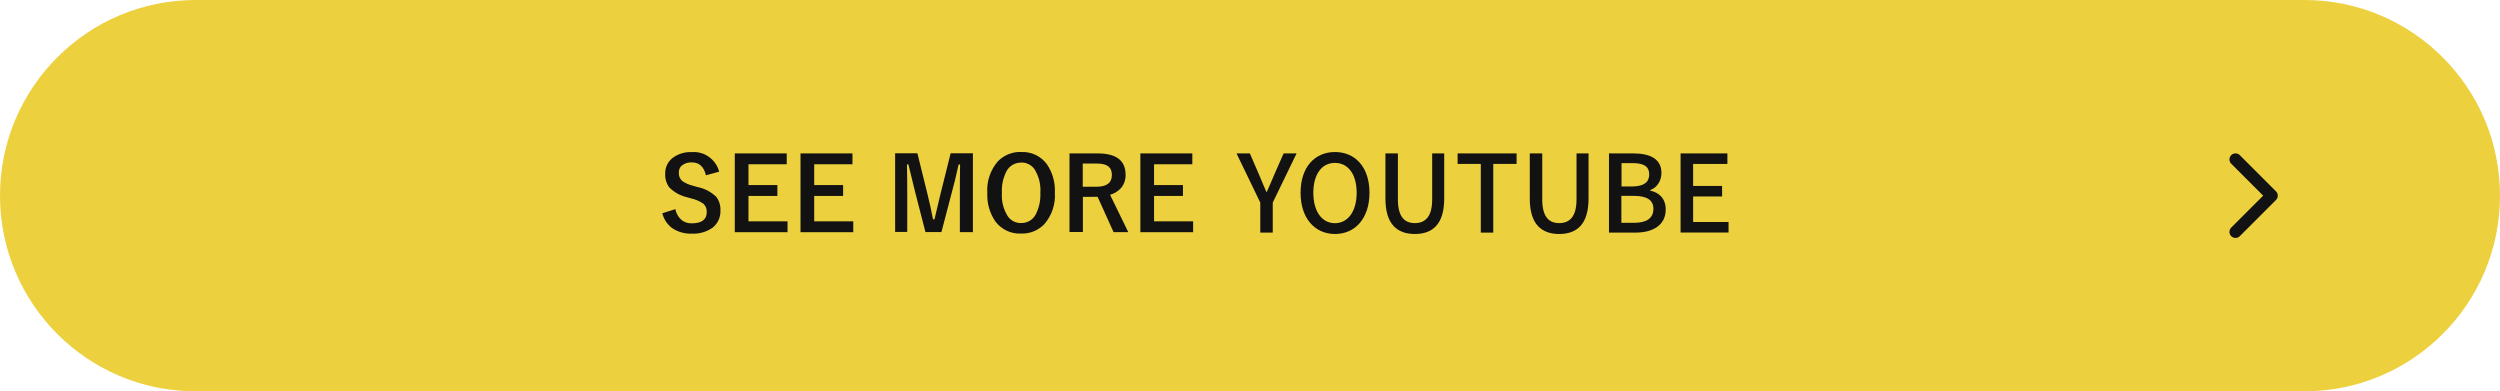 <?xml version="1.0" encoding="UTF-8"?>
<svg id="_レイヤー_2" data-name="レイヤー_2" xmlns="http://www.w3.org/2000/svg" viewBox="0 0 345 54">
  <defs>
    <style>
      .cls-1 {
        fill: #ecd03e;
      }

      .cls-2 {
        fill: none;
        stroke: #121212;
        stroke-linecap: round;
        stroke-linejoin: round;
        stroke-width: 1.67px;
      }

      .cls-3 {
        fill: #121212;
      }

      .cls-4 {
        fill: rgba(252, 252, 252, 0);
      }
    </style>
  </defs>
  <g id="_レイヤー_1-2" data-name="レイヤー_1">
    <g id="insta-btn">
      <path id="_長方形_154-2" data-name="長方形_154-2" class="cls-1" d="M27,0h291c14.91,0,27,12.09,27,27h0c0,14.91-12.09,27-27,27H27C12.09,54,0,41.91,0,27h0C0,12.09,12.09,0,27,0Z"/>
      <path id="_パス_1043" data-name="パス_1043" class="cls-3" d="M99.25,23.69l-1.83.5c-.28-1.18-.93-1.78-1.93-1.78-.5-.03-1,.12-1.4.43-.28.25-.43.61-.41.98-.03.44.14.87.47,1.16.46.32.98.54,1.52.66l.57.17c.98.19,1.89.66,2.61,1.36.4.53.6,1.18.57,1.85.05.95-.37,1.85-1.12,2.43-.82.56-1.81.84-2.8.79-.99.05-1.97-.23-2.78-.79-.66-.5-1.12-1.22-1.32-2.02l1.8-.57c.11.59.42,1.13.88,1.52.39.3.88.46,1.37.44,1.39,0,2.08-.52,2.08-1.55.03-.44-.14-.86-.46-1.16-.5-.34-1.07-.59-1.66-.72l-.56-.16c-.94-.21-1.81-.69-2.49-1.37-.4-.55-.6-1.22-.56-1.9-.03-.86.37-1.68,1.07-2.2.74-.54,1.65-.81,2.56-.77,1.76-.15,3.37,1,3.82,2.71ZM108.57,21.17v1.5h-5.28v2.87h3.99v1.5h-3.99v3.5h5.39v1.5h-7.28v-10.87h7.17ZM117.64,21.17v1.5h-5.28v2.87h3.99v1.5h-3.99v3.5h5.39v1.5h-7.28v-10.87h7.17ZM134.26,21.17v10.86h-1.8v-5.49c0-.84,0-2.12.03-3.84h-.2c-.35,1.58-.65,2.81-.9,3.7l-1.47,5.62h-2.21l-1.43-5.56c-.09-.33-.39-1.58-.92-3.77h-.2c.03,1.26.04,2.55.04,3.86v5.46h-1.67v-10.86h3.07l1.37,5.54c.31,1.24.57,2.43.79,3.58h.2c.08-.31.22-.93.44-1.87.15-.68.29-1.24.4-1.68l1.39-5.57h3.08ZM140.92,20.98c1.38-.07,2.7.55,3.53,1.65.8,1.16,1.19,2.55,1.12,3.96.11,1.59-.42,3.15-1.46,4.35-.84.87-2,1.34-3.21,1.29-1.38.07-2.7-.56-3.53-1.66-.8-1.16-1.19-2.55-1.12-3.95-.11-1.59.42-3.16,1.46-4.36.84-.86,2-1.33,3.2-1.29h0ZM140.92,22.44c-.84-.02-1.62.44-2.02,1.18-.47.92-.7,1.96-.64,2.99-.08,1.15.21,2.29.83,3.26.42.59,1.11.93,1.83.91.84.02,1.62-.44,2.01-1.19.47-.92.69-1.95.64-2.98.08-1.15-.2-2.29-.82-3.27-.42-.59-1.1-.93-1.82-.91h0ZM147.58,21.17h3.9c2.57,0,3.85.98,3.85,2.95.02.66-.2,1.31-.62,1.82-.41.46-.94.78-1.52.94l2.51,5.15h-2.03l-2.2-4.87h-.49s-1.54.01-1.54.01v4.85h-1.85v-10.86ZM149.42,22.58v3.19h1.89c1.42,0,2.13-.54,2.13-1.63s-.68-1.57-2.04-1.57h-1.98ZM164.54,21.17v1.5h-5.28v2.87h3.99v1.5h-3.99v3.5h5.39v1.5h-7.28v-10.87h7.17ZM172.34,21.17v10.86h-1.91v-10.86h1.91ZM183.27,21.17v10.86h-2.31l-2.63-5.6c-.56-1.21-1.08-2.4-1.56-3.59h-.19c.07,1.2.1,2.51.1,3.92v5.26h-1.74v-10.86h2.84l2.26,4.81c.55,1.21,1.03,2.46,1.44,3.72h.19c-.09-1.48-.14-2.8-.14-3.98v-4.56h1.74ZM192.94,23.69l-1.83.5c-.28-1.18-.93-1.78-1.93-1.78-.5-.03-1,.12-1.4.43-.28.25-.43.61-.41.98-.03.44.14.87.47,1.16.46.32.98.54,1.52.66l.57.17c.98.19,1.89.66,2.61,1.36.4.53.6,1.18.57,1.85.05.95-.37,1.86-1.12,2.43-.82.56-1.81.84-2.8.79-.99.05-1.97-.23-2.78-.79-.66-.5-1.12-1.22-1.32-2.02l1.8-.57c.11.59.42,1.13.88,1.52.39.3.88.46,1.37.44,1.39,0,2.08-.52,2.08-1.55.03-.44-.13-.86-.46-1.16-.5-.34-1.07-.59-1.66-.72l-.56-.16c-.94-.21-1.81-.69-2.49-1.37-.4-.55-.6-1.22-.57-1.89-.03-.86.37-1.68,1.07-2.2.74-.54,1.65-.81,2.56-.77,1.76-.15,3.38.99,3.82,2.7ZM202.44,21.17v1.52h-3.24v9.34h-1.91v-9.34h-3.21v-1.52h8.35ZM208.25,21.17l3.35,10.86h-1.98l-.92-3.19h-3.34l-.94,3.19h-1.79l3.33-10.86h2.29ZM208.37,27.43l-.64-2.2c-.08-.31-.3-1.2-.64-2.67h-.12c-.23,1.02-.46,1.9-.67,2.66l-.59,2.21h2.67ZM221.26,24.16l-1.84.44c-.28-1.44-1.03-2.16-2.26-2.16-.86-.02-1.67.43-2.09,1.19-.49.92-.72,1.95-.66,2.99-.08,1.15.21,2.29.84,3.25.44.6,1.15.94,1.89.92,1.43,0,2.24-.98,2.43-2.95h-2.54v-1.46h4.3v5.73h-1.26l-.21-1.58c-.27.57-.72,1.04-1.28,1.34-.5.26-1.07.39-1.63.38-1.35.06-2.65-.56-3.44-1.66-.79-1.17-1.17-2.55-1.1-3.96-.1-1.59.43-3.16,1.49-4.35.85-.87,2.03-1.33,3.24-1.29,1.05-.04,2.07.31,2.87.98.63.58,1.07,1.35,1.26,2.19ZM223.7,21.16h3.9c2.57,0,3.85.98,3.85,2.95.02.66-.2,1.31-.63,1.82-.4.46-.93.78-1.52.94l2.51,5.15h-2.03l-2.2-4.87h-.49s-1.54.01-1.54.01v4.85h-1.85v-10.86ZM225.55,22.58v3.19h1.89c1.42,0,2.13-.54,2.13-1.63,0-1.04-.68-1.57-2.04-1.57h-1.98ZM238.13,21.16l3.35,10.86h-1.98l-.92-3.19h-3.34l-.94,3.19h-1.79l3.33-10.86h2.28ZM238.24,27.43l-.64-2.2c-.08-.31-.3-1.2-.64-2.67h-.12c-.23,1.02-.46,1.9-.67,2.66l-.59,2.21h2.66ZM253.82,21.16v10.86h-1.8v-5.49c0-.84,0-2.12.03-3.84h-.2c-.35,1.58-.65,2.81-.9,3.7l-1.47,5.62h-2.21l-1.43-5.56c-.09-.33-.39-1.58-.92-3.77h-.2c.03,1.26.04,2.55.04,3.86v5.46h-1.66v-10.86h3.07l1.37,5.54c.31,1.24.57,2.43.79,3.58h.2c.08-.31.22-.93.44-1.87.15-.68.29-1.24.4-1.68l1.39-5.57h3.07Z"/>
      <rect class="cls-1" x="169.57" y="19.47" width="85.28" height="13.81"/>
      <g>
        <path class="cls-3" d="M173.92,27.96l-3.28-6.79h1.84l1.26,2.91c.34.82.65,1.57,1.02,2.4h.06c.36-.83.71-1.59,1.04-2.4l1.28-2.91h1.79l-3.29,6.79v4.14h-1.72v-4.14Z"/>
        <path class="cls-3" d="M179.48,26.6c0-3.52,1.94-5.62,4.75-5.62s4.76,2.11,4.76,5.62-1.96,5.69-4.76,5.69-4.75-2.18-4.75-5.69ZM187.22,26.6c0-2.57-1.19-4.12-3-4.12s-2.98,1.56-2.98,4.12,1.17,4.2,2.98,4.2,3-1.65,3-4.2Z"/>
        <path class="cls-3" d="M191.19,27.41v-6.24h1.72v6.36c0,2.46.98,3.26,2.34,3.26s2.39-.8,2.39-3.26v-6.36h1.66v6.24c0,3.56-1.63,4.88-4.05,4.88s-4.06-1.32-4.06-4.88Z"/>
        <path class="cls-3" d="M204.35,22.62h-3.2v-1.45h8.14v1.45h-3.22v9.48h-1.72v-9.48Z"/>
        <path class="cls-3" d="M211.11,27.41v-6.24h1.72v6.36c0,2.46.98,3.26,2.34,3.26s2.39-.8,2.39-3.26v-6.36h1.66v6.24c0,3.56-1.63,4.88-4.05,4.88s-4.06-1.32-4.06-4.88Z"/>
        <path class="cls-3" d="M222.04,21.17h3.38c2.24,0,3.86.73,3.86,2.7,0,1.04-.58,2.03-1.56,2.36v.07c1.25.27,2.15,1.11,2.15,2.6,0,2.17-1.76,3.2-4.18,3.2h-3.65v-10.93ZM225.23,25.73c1.66,0,2.36-.62,2.36-1.65,0-1.14-.77-1.57-2.31-1.57h-1.51v3.22h1.47ZM225.49,30.75c1.71,0,2.68-.61,2.68-1.94,0-1.23-.95-1.78-2.68-1.78h-1.74v3.72h1.74Z"/>
        <path class="cls-3" d="M231.93,21.17h6.45v1.45h-4.73v3.04h4v1.45h-4v3.53h4.89v1.45h-6.62v-10.93Z"/>
      </g>
      <g id="Icon">
        <rect id="Area" class="cls-4" x="301" y="17" width="20" height="20"/>
        <g id="Icon-2">
          <path id="Path" class="cls-2" d="M308.5,32l5-5-5-5"/>
        </g>
      </g>
    </g>
  </g>
</svg>
